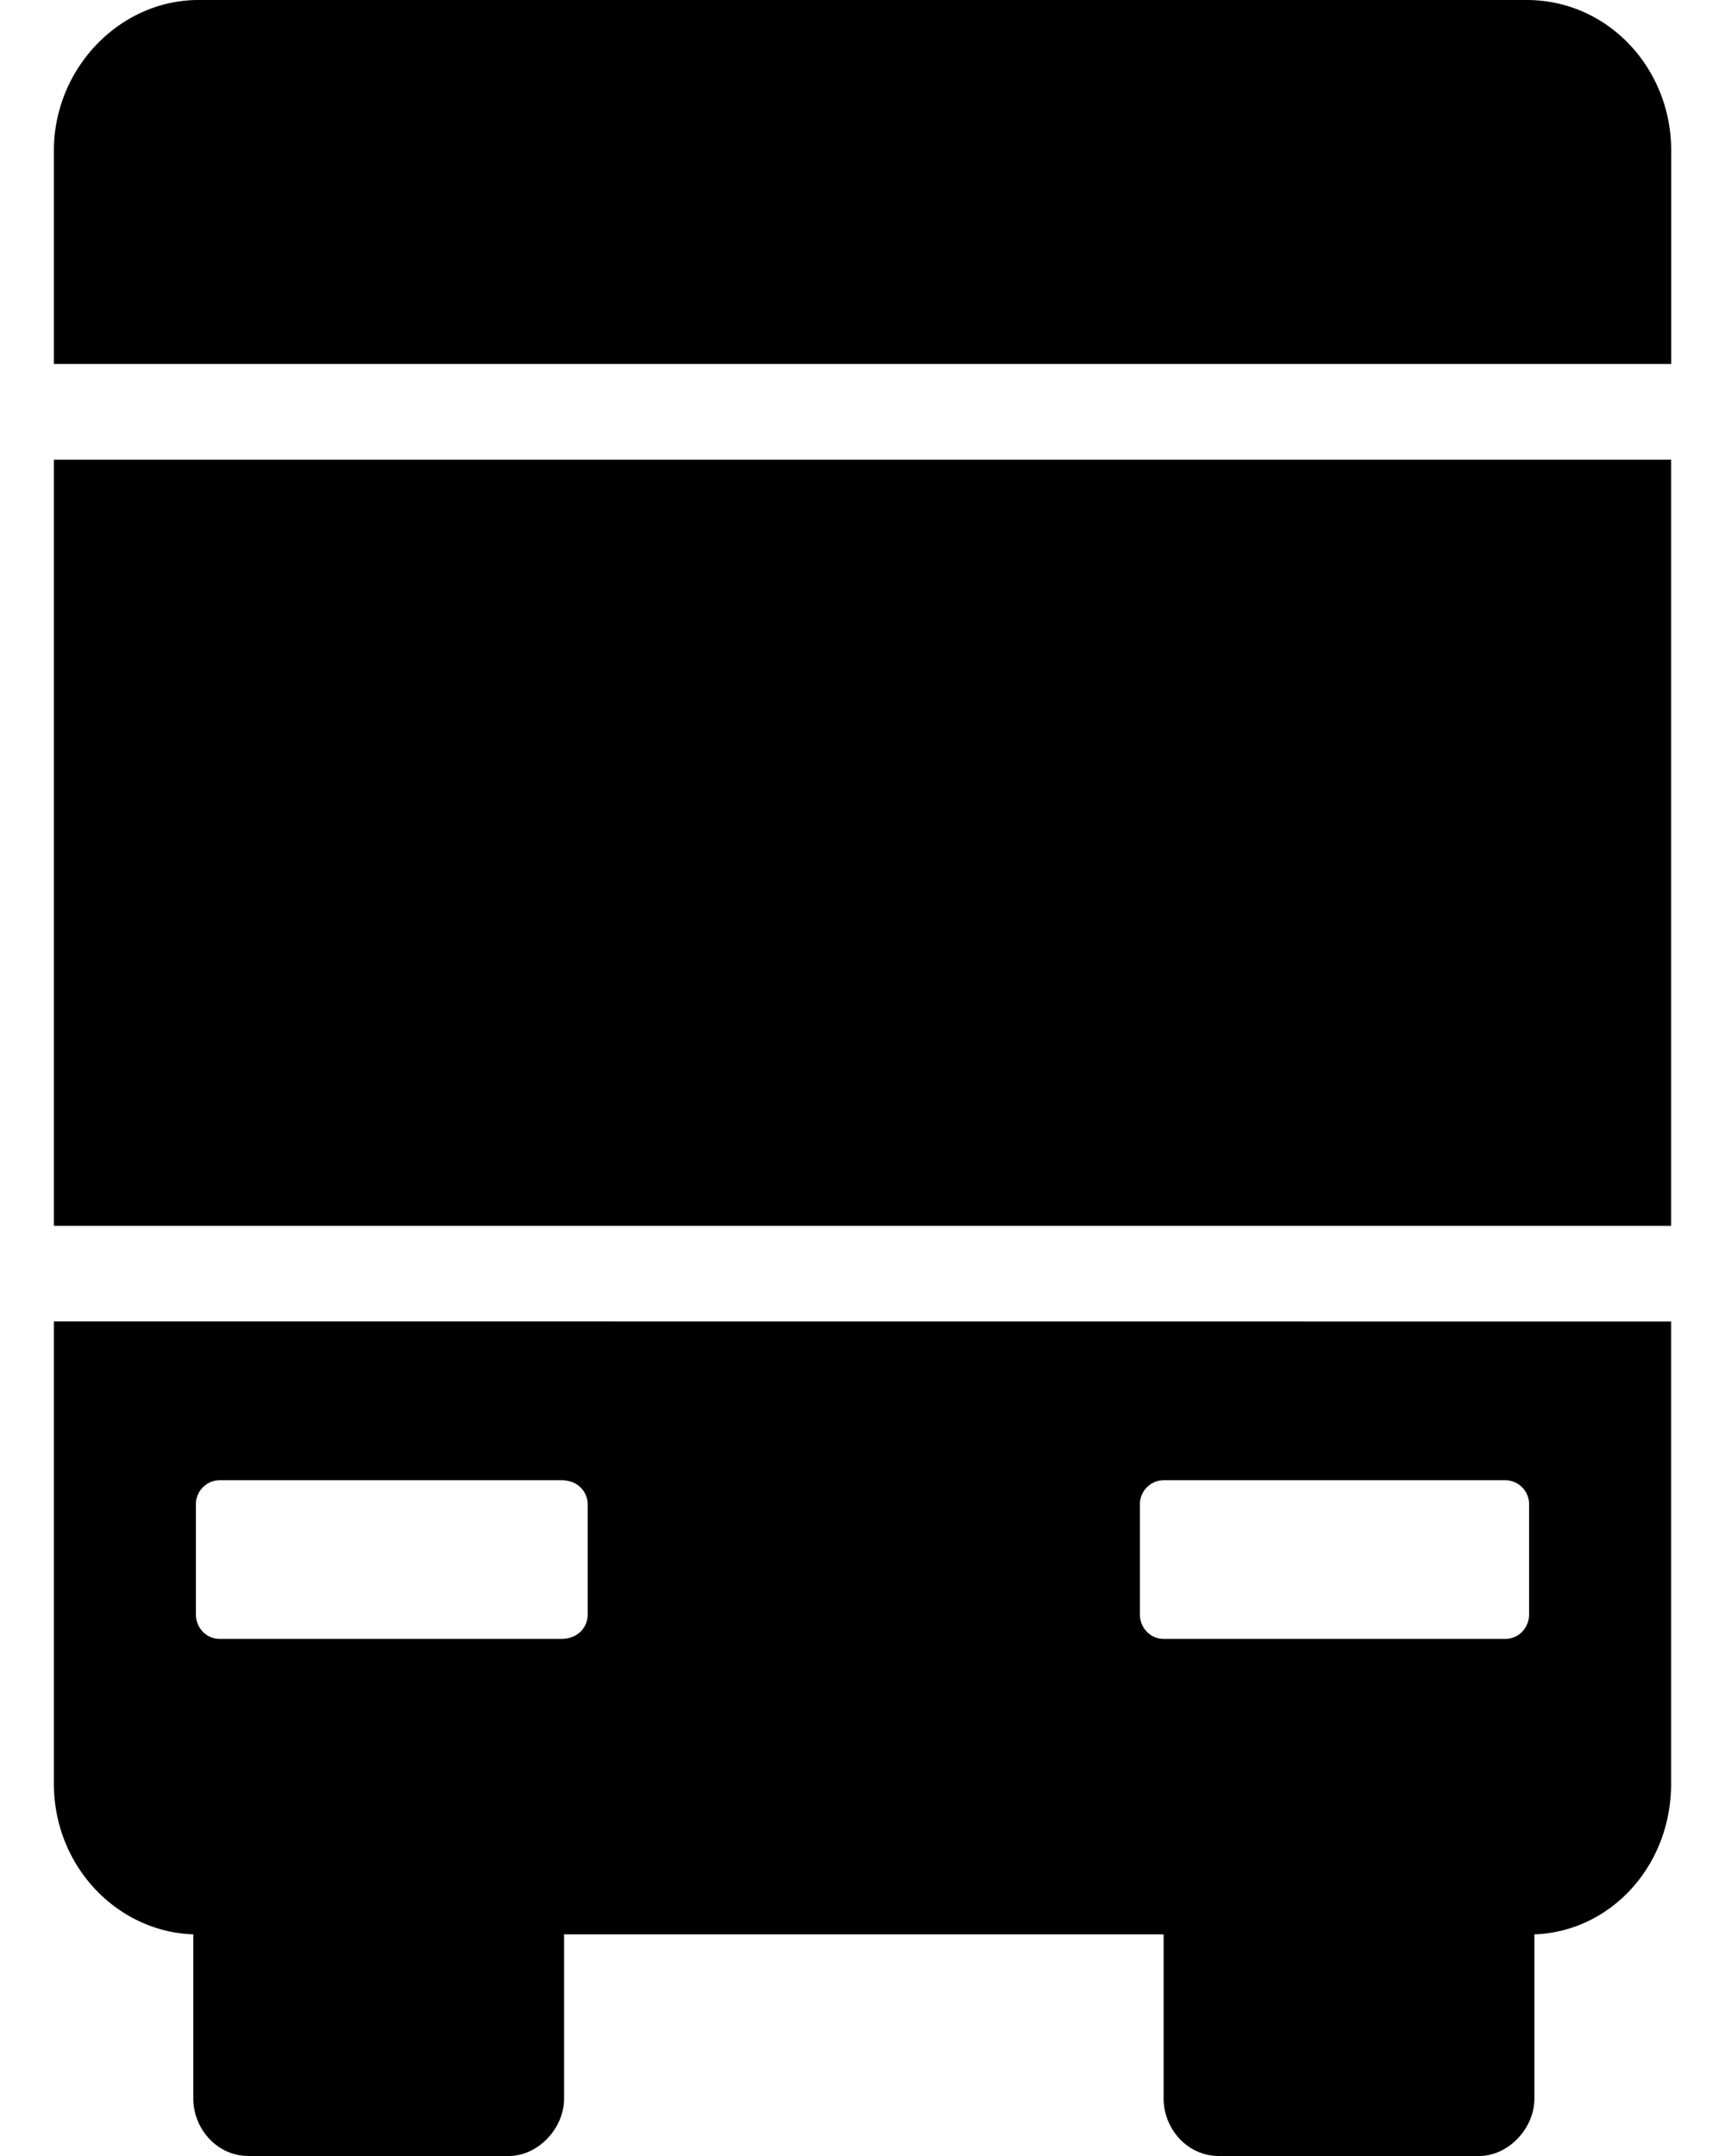 <?xml version="1.0" encoding="UTF-8"?> <svg xmlns="http://www.w3.org/2000/svg" width="16" height="20" viewBox="0 0 16 20"><g><g><path d="M1.817 13.96v1.015c0 .127.098.228.22.228h3.17c.147 0 .244-.101.244-.228v-1.016c0-.127-.097-.228-.244-.228h-3.17a.223.223 0 0 0-.22.228zm12.146-.229h-3.17a.223.223 0 0 0-.22.228v1.016c0 .127.098.228.22.228h3.17c.122 0 .22-.101.22-.228v-1.016a.223.223 0 0 0-.22-.228zm1.537-1.472v4.29c0 .76-.561 1.37-1.268 1.395v1.523c0 .28-.244.533-.512.533h-2.415c-.293 0-.512-.254-.512-.533v-1.523H5.232v1.523c0 .28-.244.533-.512.533H2.305c-.293 0-.512-.254-.512-.533v-1.523C1.085 17.92.5 17.31.5 16.548v-4.29zm0-7.995v7.107H.5V4.264zM1.841 0H14.16c.756 0 1.341.635 1.341 1.396v1.98H.5v-1.98C.5.635 1.11 0 1.841 0z"></path></g></g></svg> 